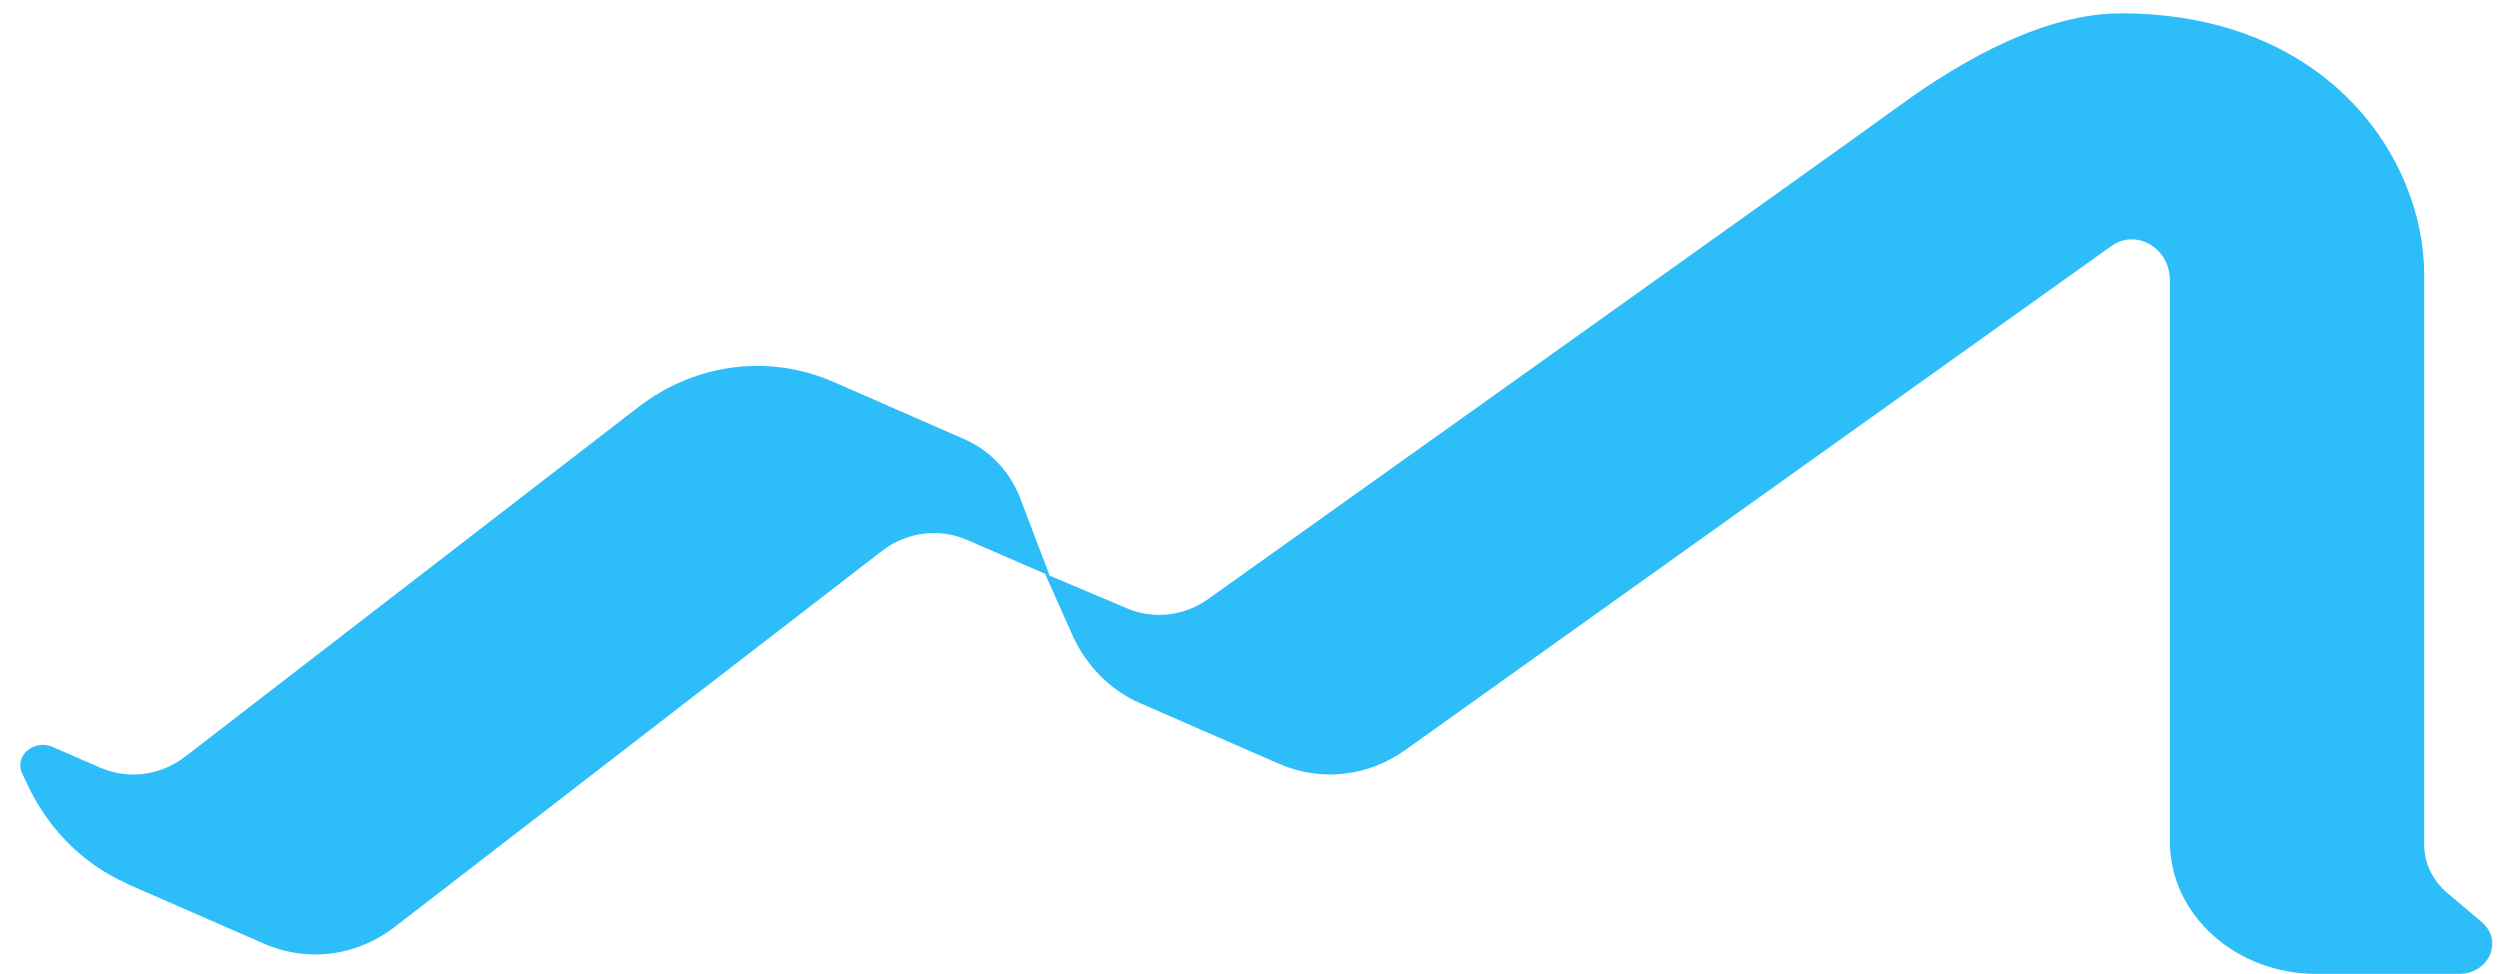 <svg width="77" height="30" viewBox="0 0 77 30" fill="none" xmlns="http://www.w3.org/2000/svg">
<path d="M3.894 27.214L8.128 29.064C9.463 29.65 10.982 29.457 12.155 28.551L27.163 16.97C27.922 16.385 28.918 16.252 29.788 16.631L32.333 17.736L31.433 15.373C31.116 14.534 30.496 13.876 29.722 13.536L25.68 11.766C23.689 10.894 21.418 11.187 19.67 12.531L5.709 23.3C4.942 23.892 3.946 24.019 3.076 23.639L1.623 23.007C1.048 22.754 0.436 23.28 0.679 23.812L0.826 24.125C1.468 25.523 2.567 26.621 3.902 27.207L3.894 27.214Z" fill="#2DBEFA"/>
<path d="M34.7 18.734C35.533 19.087 36.47 18.98 37.215 18.448C37.215 18.448 56.486 4.724 58.507 3.253C60.527 1.782 63.027 0.411 65.321 0.411C71.678 0.411 74.665 4.857 74.665 8.464V26.022C74.665 26.581 74.923 27.114 75.373 27.5L76.435 28.398C77.114 28.971 76.664 29.996 75.734 29.996H71.346C68.854 29.996 66.833 28.172 66.833 25.922V8.637C66.833 7.632 65.793 7.027 65.019 7.586L43.284 23.1C42.127 23.926 40.666 24.085 39.383 23.52L35.113 21.656C34.191 21.257 33.446 20.498 33.018 19.533L32.185 17.669L34.707 18.734H34.7Z" fill="#2DBEFA"/>
</svg>
